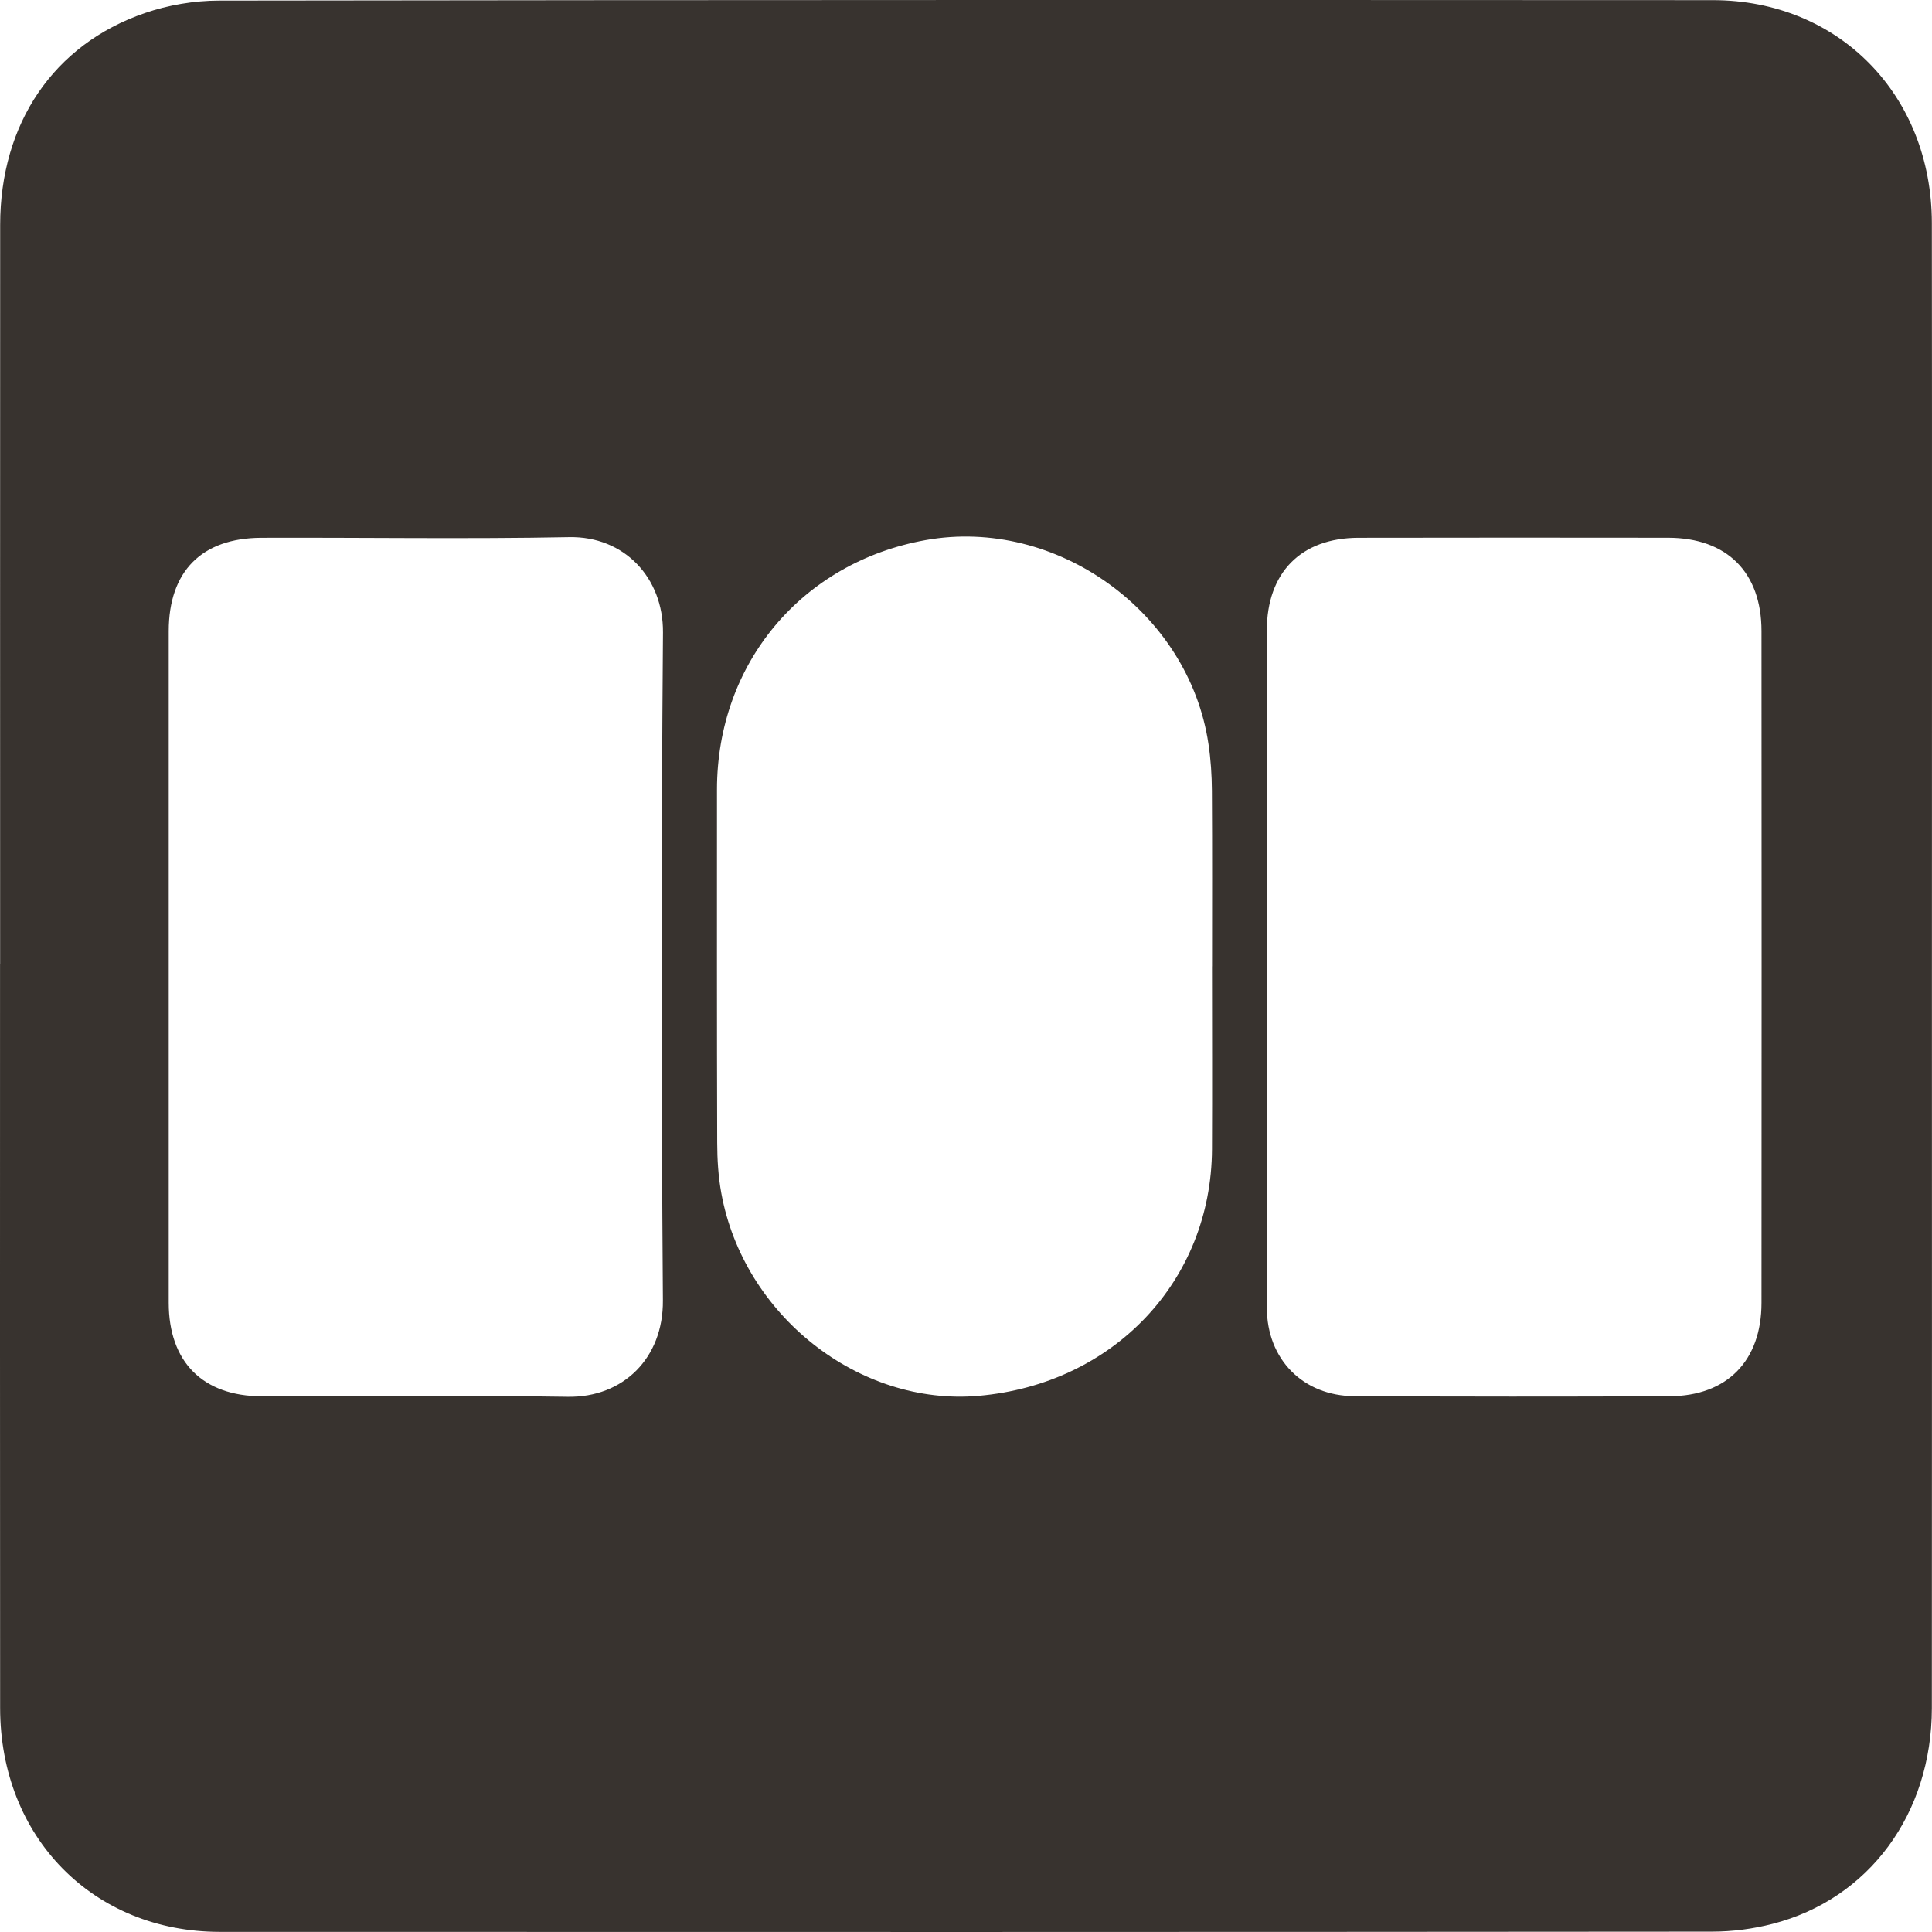 <svg width="96" height="96" viewBox="0 0 96 96" fill="none" xmlns="http://www.w3.org/2000/svg">
<g clip-path="url(#clip0_2038_394)">
<path d="M0.006 47.889C0.006 35.651 0.001 23.41 0.008 11.172C0.011 6.144 2.655 2.21 7.194 0.65C8.361 0.248 9.652 0.03 10.888 0.029C35.63 -0.006 60.374 -0.004 85.116 0.007C91.369 0.011 95.985 4.718 95.993 11.082C96.007 23.68 95.996 36.279 95.996 48.878C95.996 60.877 96.003 72.876 95.993 84.874C95.987 90.126 92.875 94.359 88.088 95.594C87.112 95.847 86.078 95.982 85.069 95.982C60.356 96.003 35.642 96.003 10.929 95.994C4.624 95.993 0.011 91.293 0.006 84.873C-0.005 72.544 0.002 60.214 0.002 47.885L0.006 47.889ZM62.946 47.979C62.946 53.648 62.939 59.317 62.949 64.986C62.955 67.544 64.743 69.363 67.302 69.376C72.52 69.399 77.737 69.404 82.957 69.379C85.82 69.367 87.526 67.618 87.528 64.741C87.535 53.614 87.535 42.485 87.528 31.358C87.528 28.436 85.811 26.725 82.888 26.721C77.761 26.714 72.632 26.714 67.504 26.723C64.644 26.728 62.949 28.452 62.948 31.333C62.946 36.881 62.948 42.431 62.948 47.979H62.946ZM8.384 48.001C8.384 53.579 8.381 59.158 8.384 64.737C8.386 67.673 10.077 69.376 13.009 69.381C18.077 69.39 23.145 69.327 28.212 69.406C30.965 69.449 32.959 67.486 32.939 64.627C32.858 53.561 32.855 42.492 32.943 31.426C32.964 28.719 31.028 26.637 28.28 26.691C23.185 26.79 18.084 26.705 12.988 26.723C10.016 26.734 8.386 28.393 8.384 31.358C8.381 36.906 8.384 42.454 8.384 48.004V48.001ZM60.226 48.017C60.226 45.108 60.237 42.2 60.219 39.291C60.214 38.517 60.163 37.733 60.048 36.967C59.074 30.409 52.491 25.673 45.993 26.838C39.834 27.942 35.628 32.974 35.626 39.237C35.626 45.084 35.619 50.93 35.637 56.777C35.639 57.613 35.691 58.461 35.841 59.283C36.946 65.369 42.688 69.88 48.63 69.359C55.338 68.77 60.192 63.647 60.223 57.103C60.237 54.075 60.224 51.047 60.224 48.019L60.226 48.017Z" fill="#38332F"/>
</g>
<defs>
<clipPath id="clip0_2038_394">
<rect width="96" height="96" fill="white"/>
</clipPath>
</defs>
</svg>
